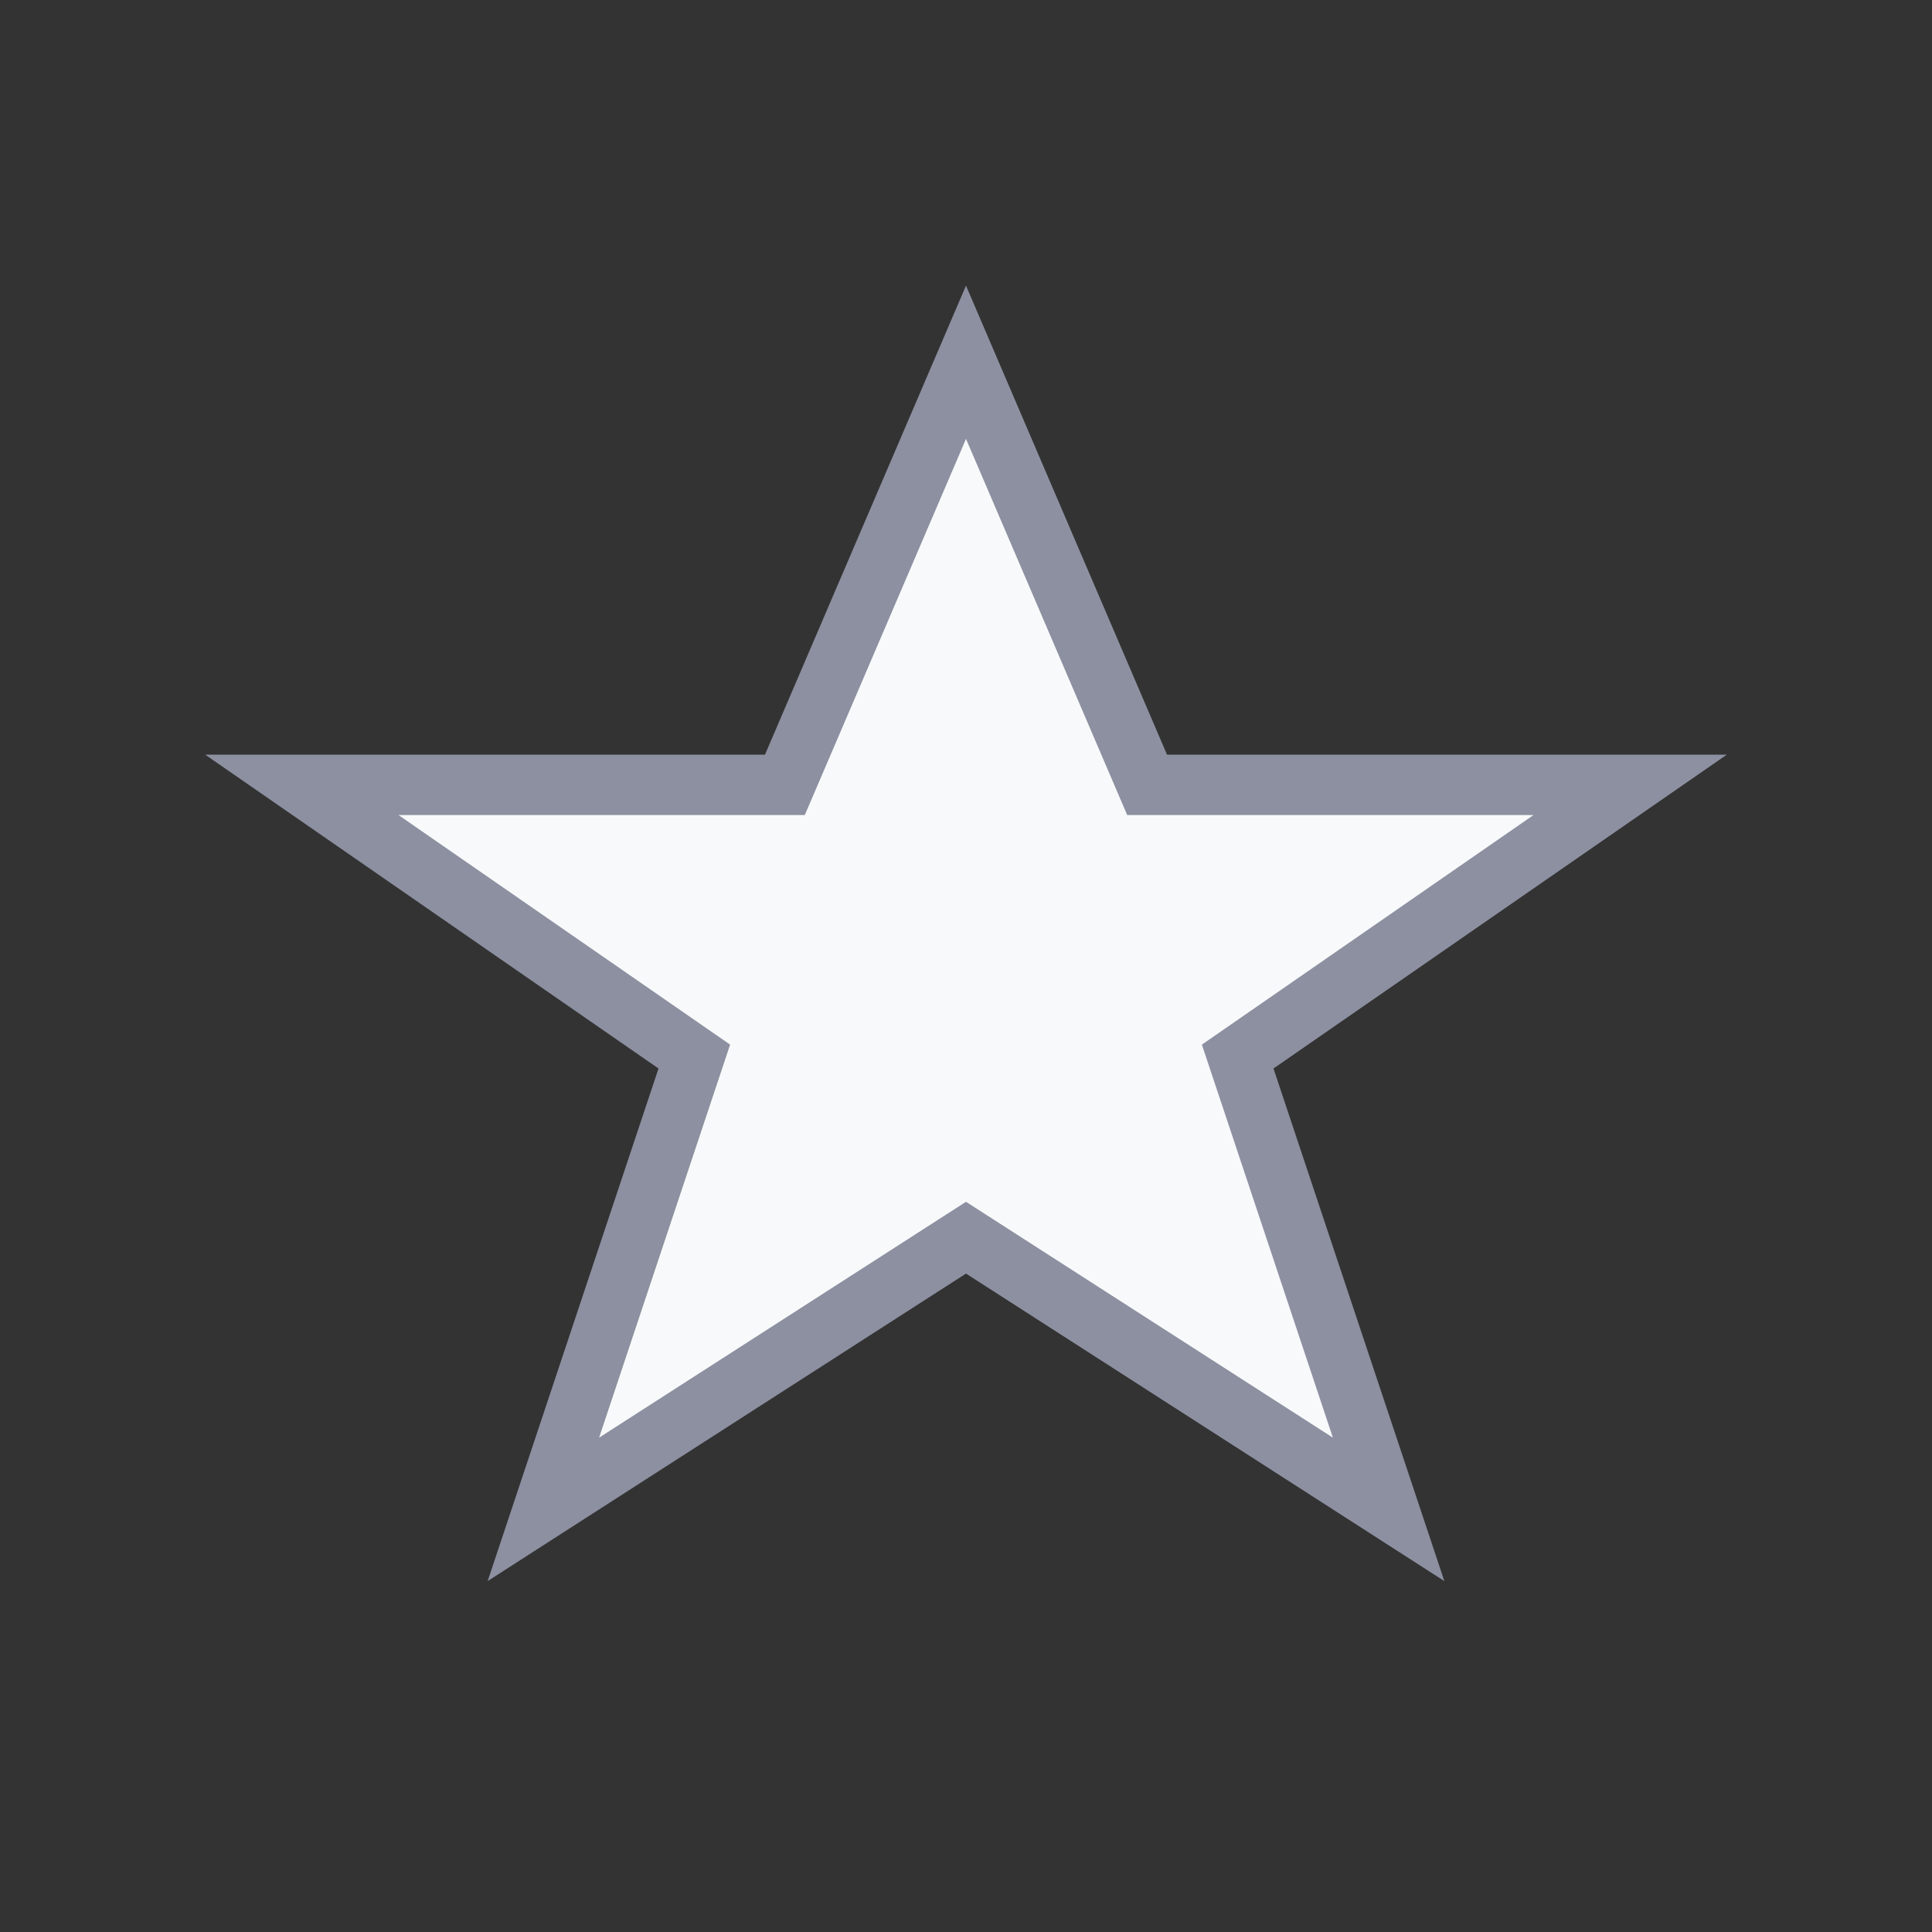 <?xml version="1.0" encoding="UTF-8"?>
<svg xmlns="http://www.w3.org/2000/svg" width="32" height="32" viewBox="0 0 32 32"><rect x="0" y="0" width="32" height="32" fill="#333333" stroke="none"/><polygon points="16,6 19,13 27,13 20.5,17.5 23,25 16,20.5 9,25 11.5,17.5 5,13 13,13" fill="#F8F9FA" stroke="#8C90A1" stroke-width="1"/></svg>